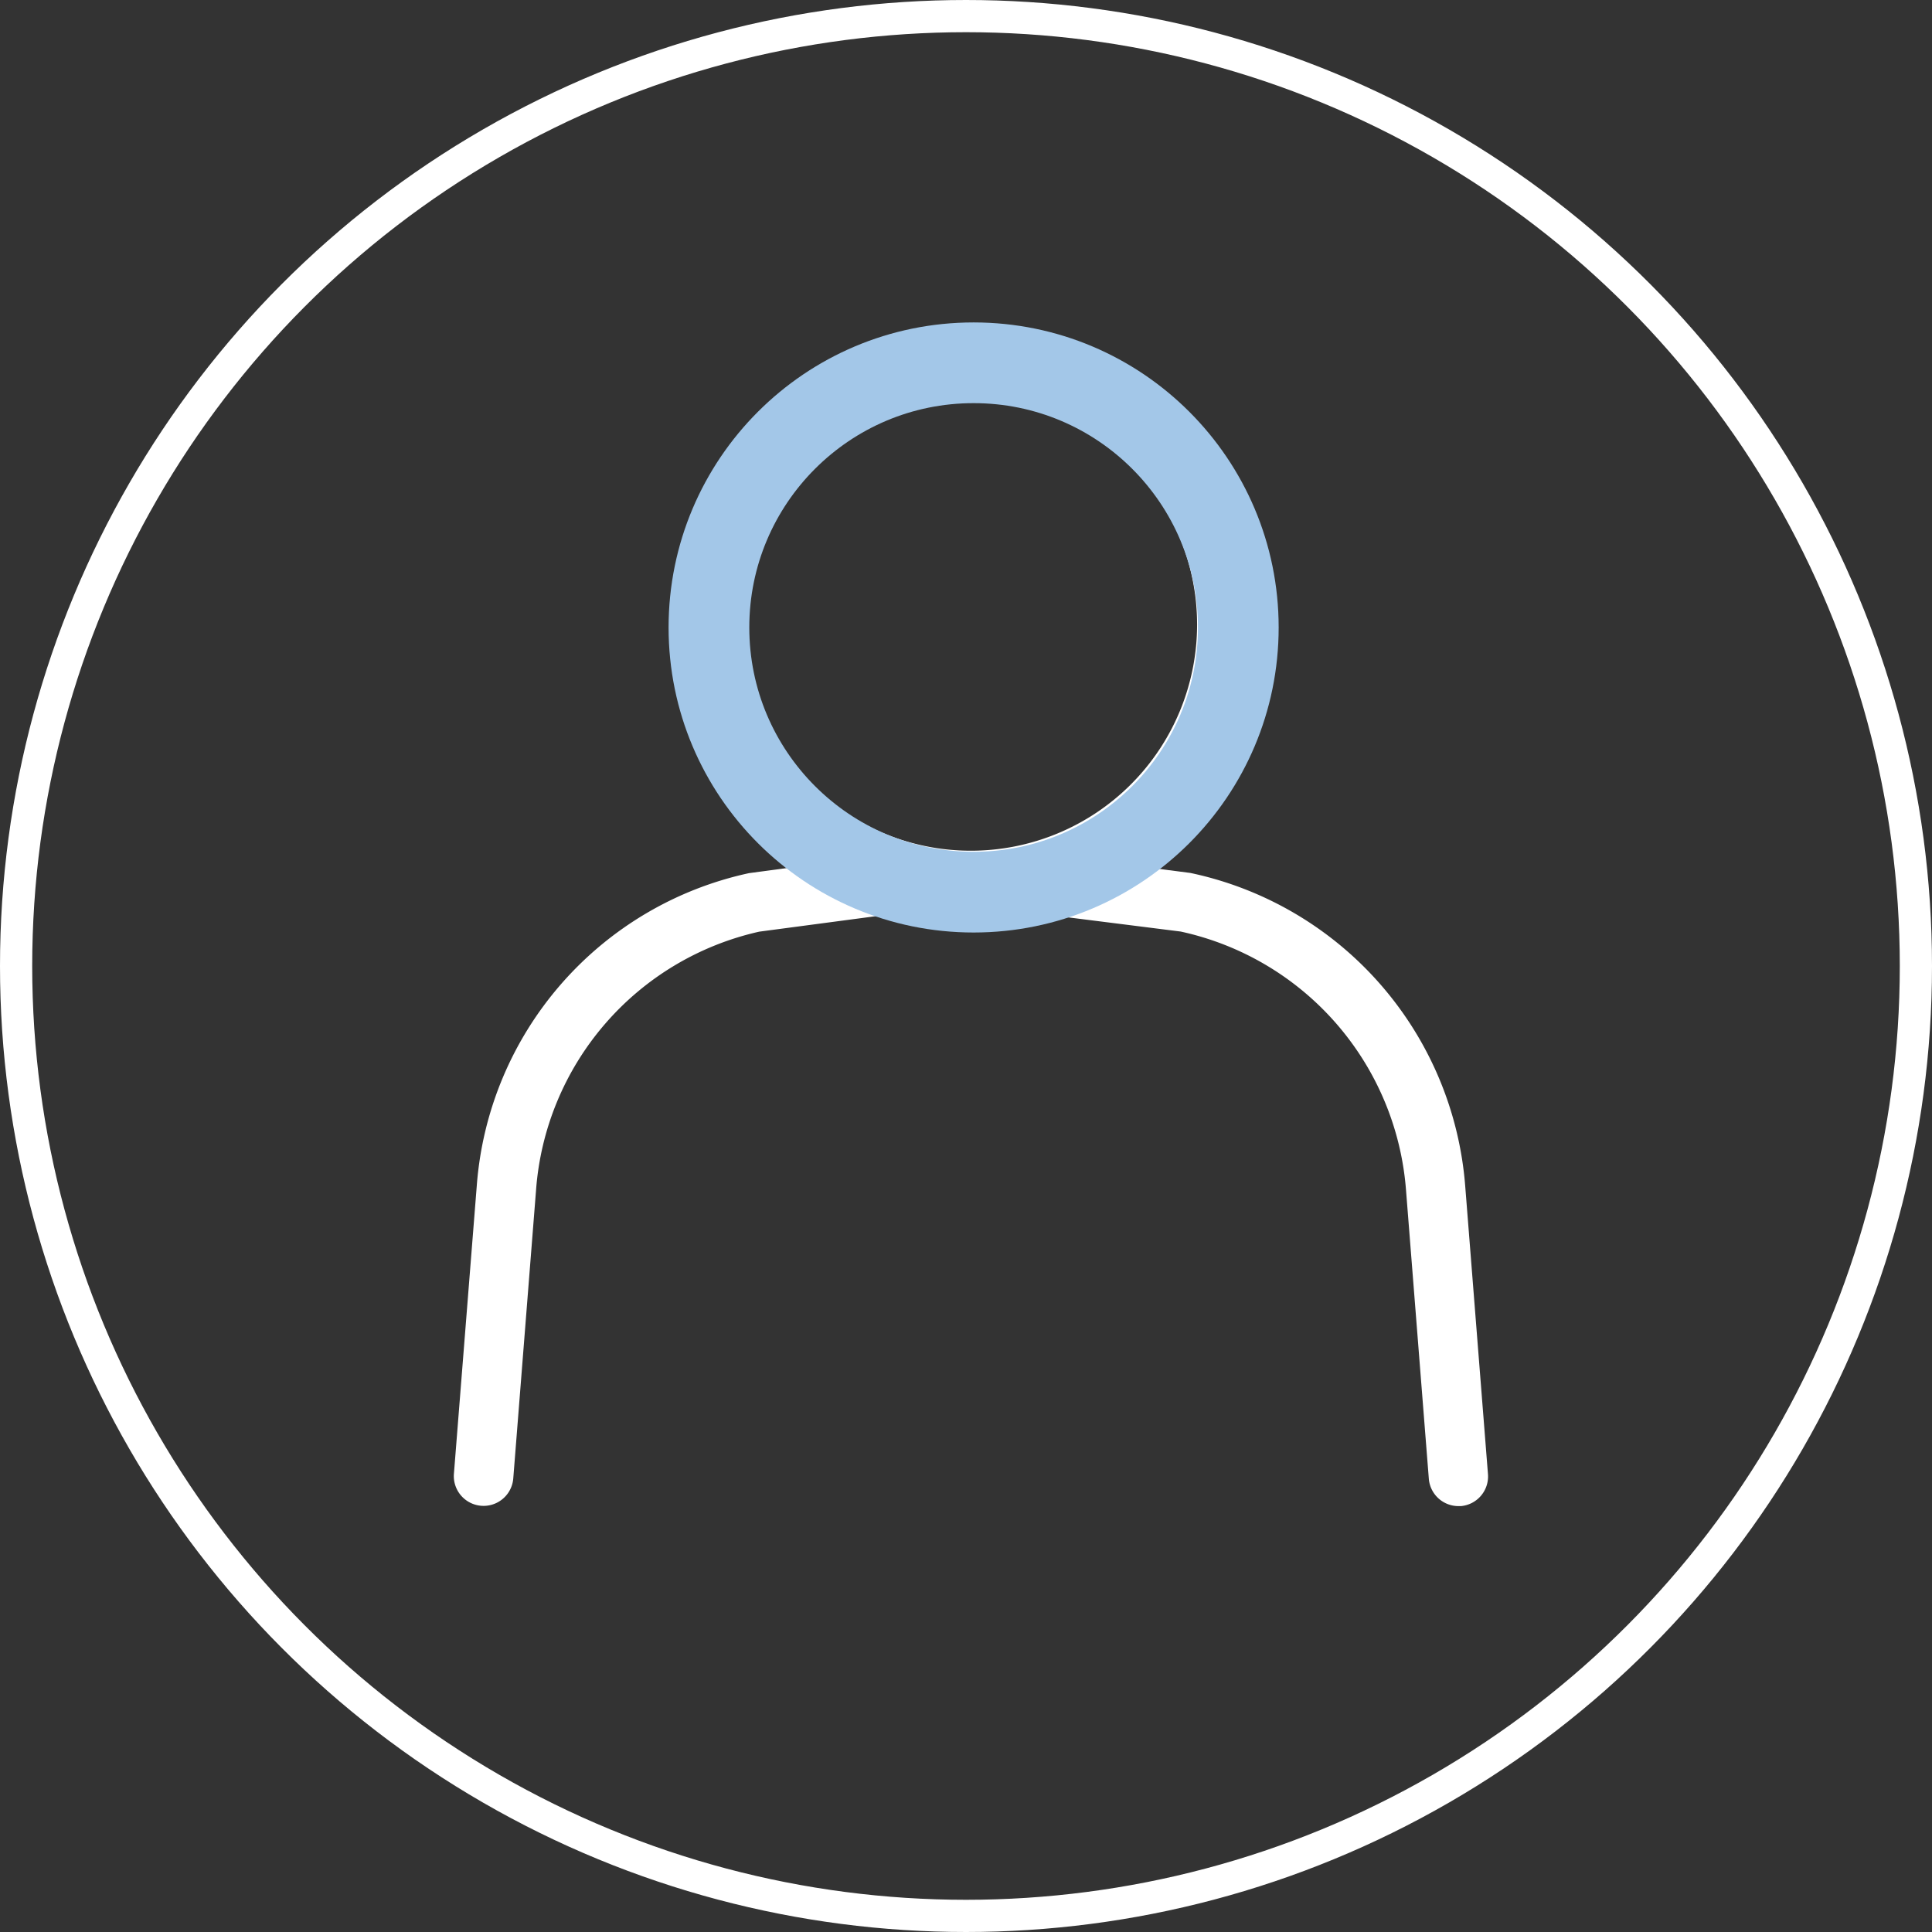 <svg xmlns="http://www.w3.org/2000/svg" viewBox="0 0 180 180"><rect x="0" y="0" width="180" height="180" fill="#333333" stroke="none"/><defs><style>.cls-1{fill:#fff;}.cls-2,.cls-3{fill:none;stroke-miterlimit:10;}.cls-2{stroke:#a3c7e8;stroke-width:7.52px;}.cls-3{stroke:#fff;stroke-width:3px;}</style></defs><g id="Layer_2" data-name="Layer 2"><g id="_3" data-name="3"><path class="cls-1" d="M138.63,137.34l-2.12-26.84A32.39,32.39,0,0,0,110.9,81.33L105,80.57c.34-.22.67-.45,1-.68l-.11,0a26.65,26.65,0,0,0,10.81-16.64c0-.19.07-.39.1-.58s.06-.32.08-.47a26.79,26.79,0,0,0-11.34-26.09v.2a26.56,26.56,0,0,0-30.2,0v-.15A26.38,26.38,0,0,0,71.87,39a20.87,20.87,0,0,0-1.7,2l-.66.84h0c-.32.4-.66.81-1.06,1.25A26.72,26.72,0,0,0,66,47.43a27.31,27.31,0,0,0-2.22,9.85c0,.11,0,.23,0,.35q0,.63,0,1.29c0,.11,0,.21,0,.32s0,.52.05.79c0,.07,0,.13,0,.2.08.89.19,1.81.37,2.75a27.05,27.05,0,0,0,9,15.44l.44.35.56.45.31.24.14.11.46.32-.11,0q.47.33.93.63l-6.15.83a32.27,32.27,0,0,0-25.36,29.12l-2.13,26.84a2.77,2.77,0,1,0,5.53.43l2.12-26.83a26.7,26.7,0,0,1,20.8-24.11l10.93-1.45a64.6,64.6,0,0,1,16.9,0L110,86.79a26.75,26.75,0,0,1,21,24.15l2.12,26.83a2.77,2.77,0,0,0,2.77,2.55h.21A2.77,2.77,0,0,0,138.63,137.34ZM90.46,79.26a21.08,21.08,0,1,1,21.07-21.08A21.08,21.08,0,0,1,90.46,79.26Z"/><circle class="cls-2" cx="90.71" cy="58.46" r="24.66"/><circle class="cls-3" cx="90" cy="90" r="88.5"/></g></g></svg>